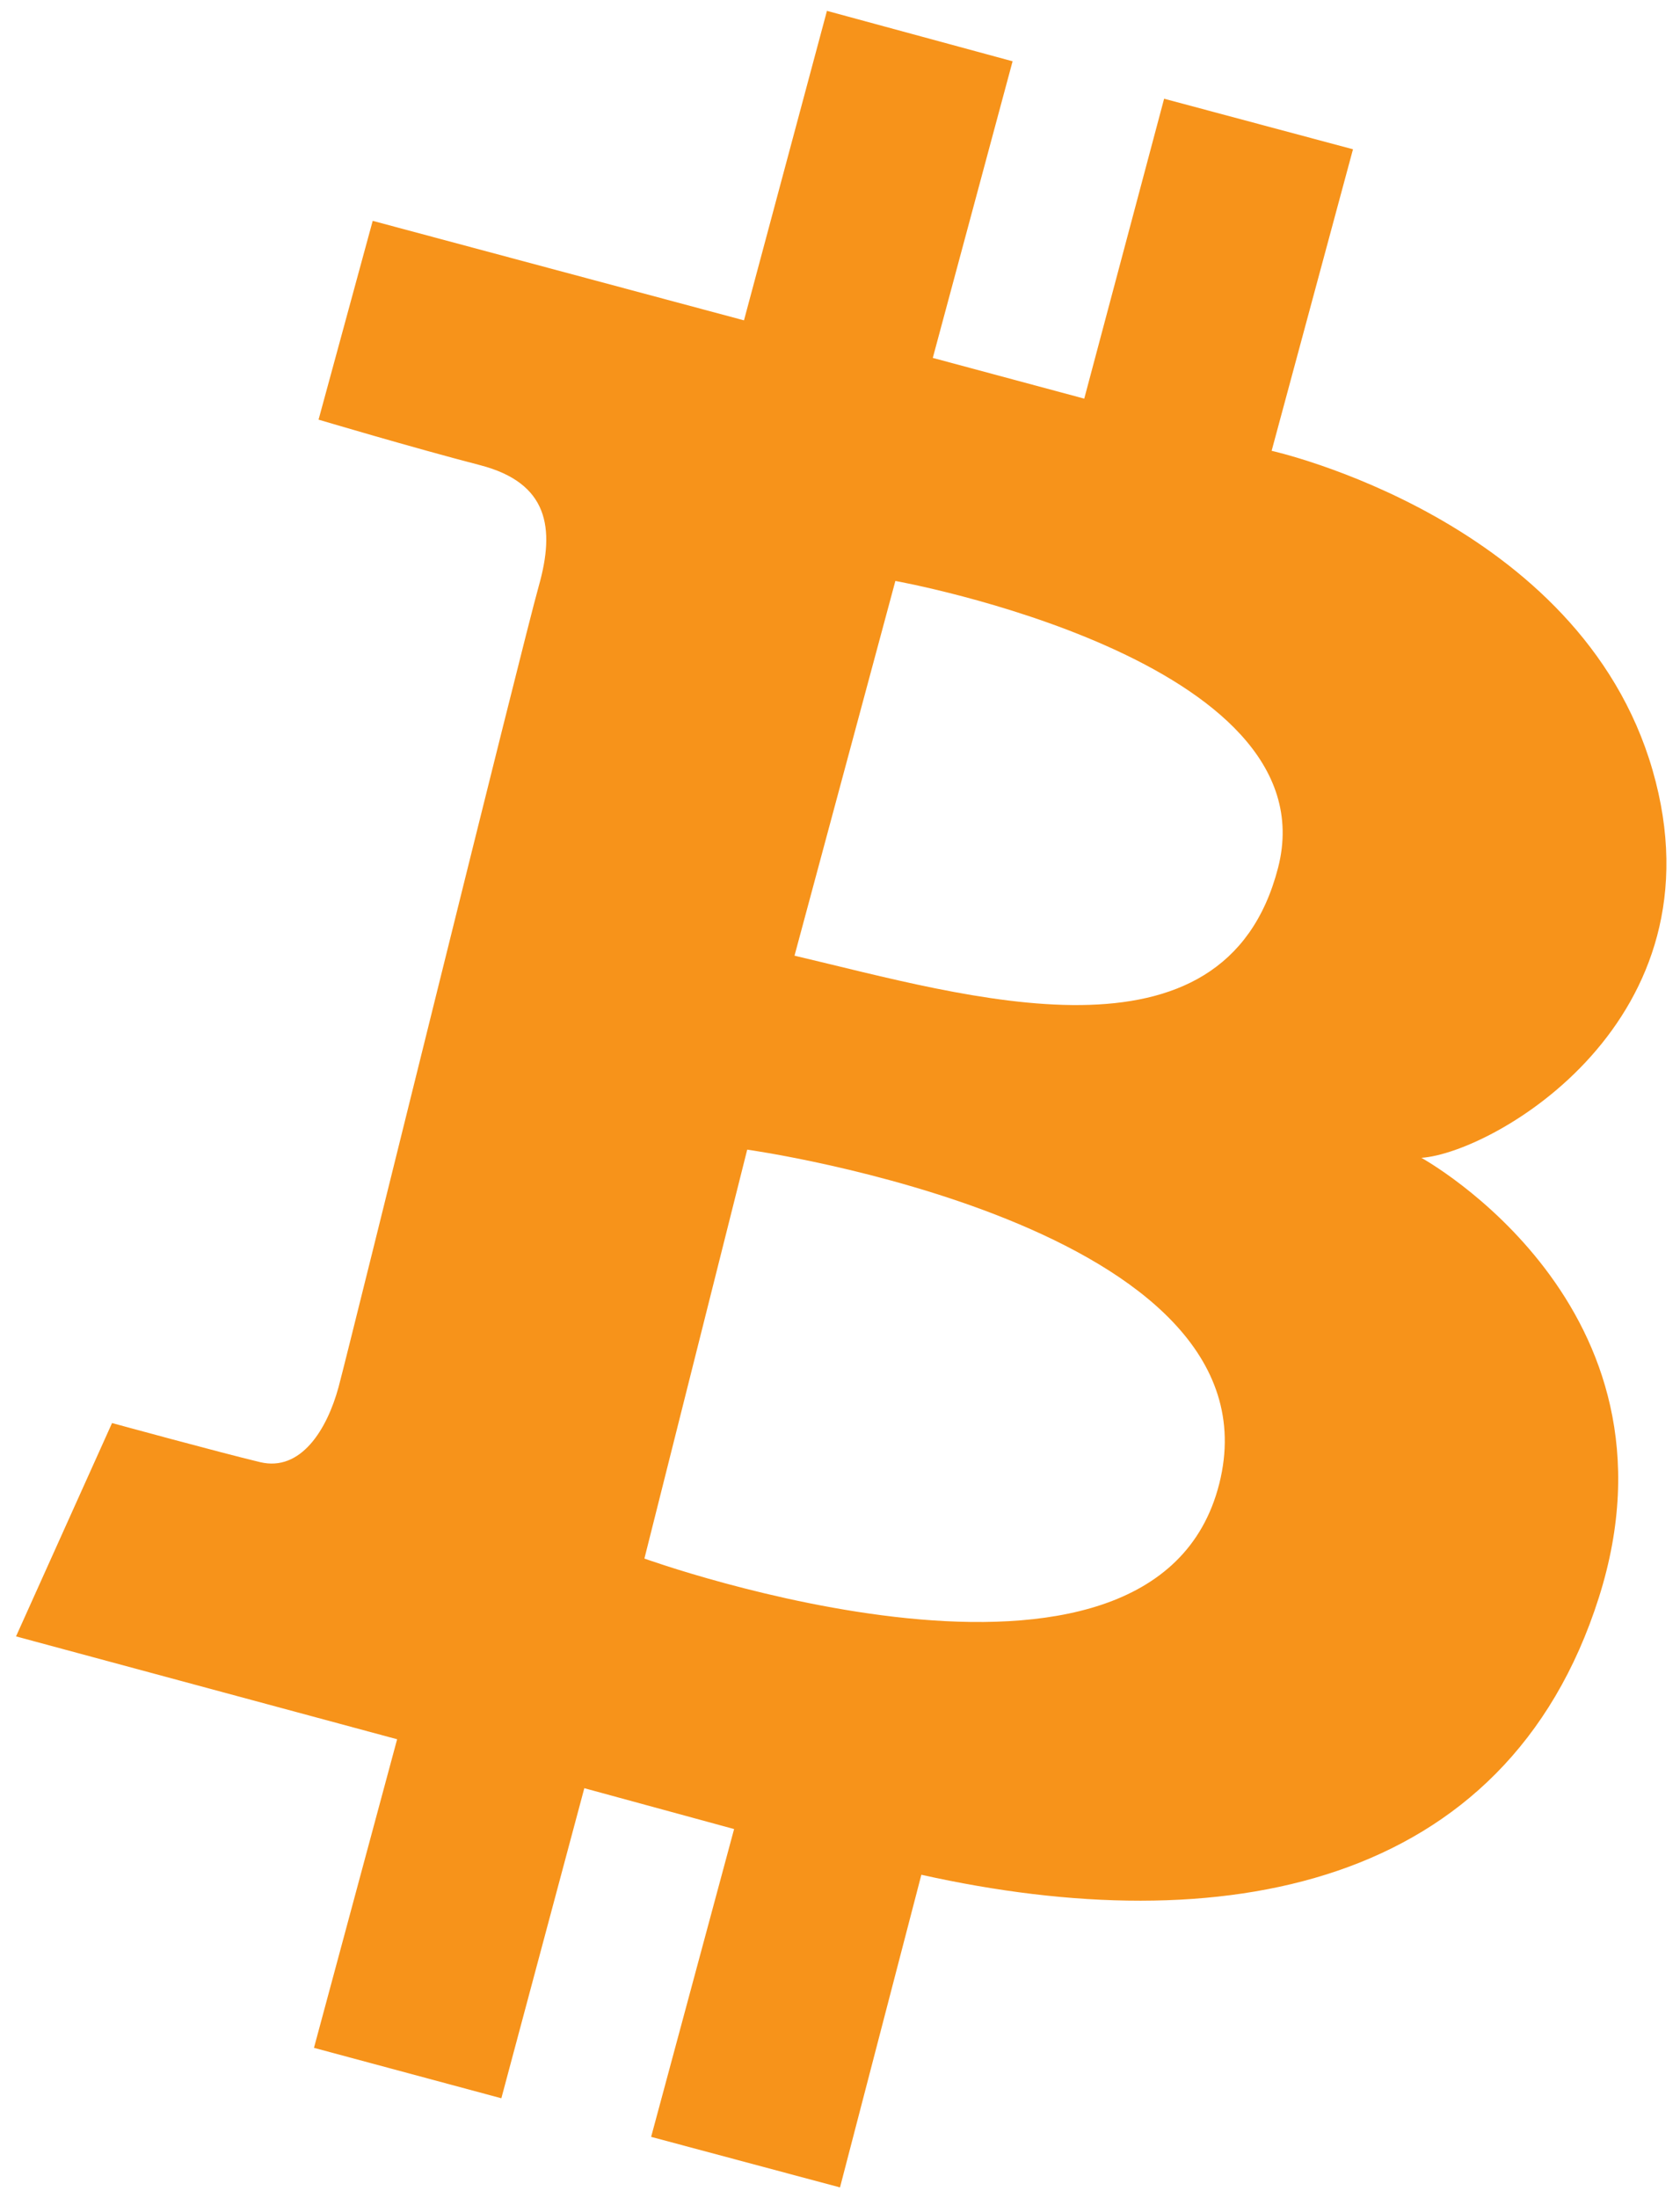 <svg width="26" height="34" viewBox="0 0 26 34" fill="none" xmlns="http://www.w3.org/2000/svg">
<path fill-rule="evenodd" clip-rule="evenodd" d="M5.768 3.416L11.514 4.955L12.798 0.168L15.671 0.948L14.436 5.536L16.78 6.166L18.016 1.527L20.939 2.309L19.68 6.973C19.68 6.973 24.452 8.03 25.575 11.911C26.698 15.793 23.107 17.832 21.998 17.909C21.998 17.909 26.18 20.202 24.743 24.714C23.307 29.225 18.898 30.032 14.259 28.998L13 33.834L10.077 33.052L11.361 28.291L9.043 27.659L7.759 32.455L4.859 31.675L6.146 26.902L0.248 25.311L1.734 22.011C1.734 22.011 3.398 22.466 4.027 22.616C4.657 22.766 5.061 22.111 5.239 21.457C5.416 20.802 8.086 9.955 8.339 9.061C8.591 8.168 8.489 7.47 7.43 7.195C6.371 6.92 4.93 6.491 4.93 6.491L5.768 3.416ZM11.564 17.782L9.973 24.107C9.973 24.107 17.861 26.955 18.87 22.948C19.88 18.941 11.564 17.782 11.564 17.782ZM12.296 14.782L13.857 8.986C13.857 8.986 20.611 10.195 19.78 13.421C18.948 16.645 14.966 15.409 12.296 14.782Z" fill="#f7931a"/>
</svg>

